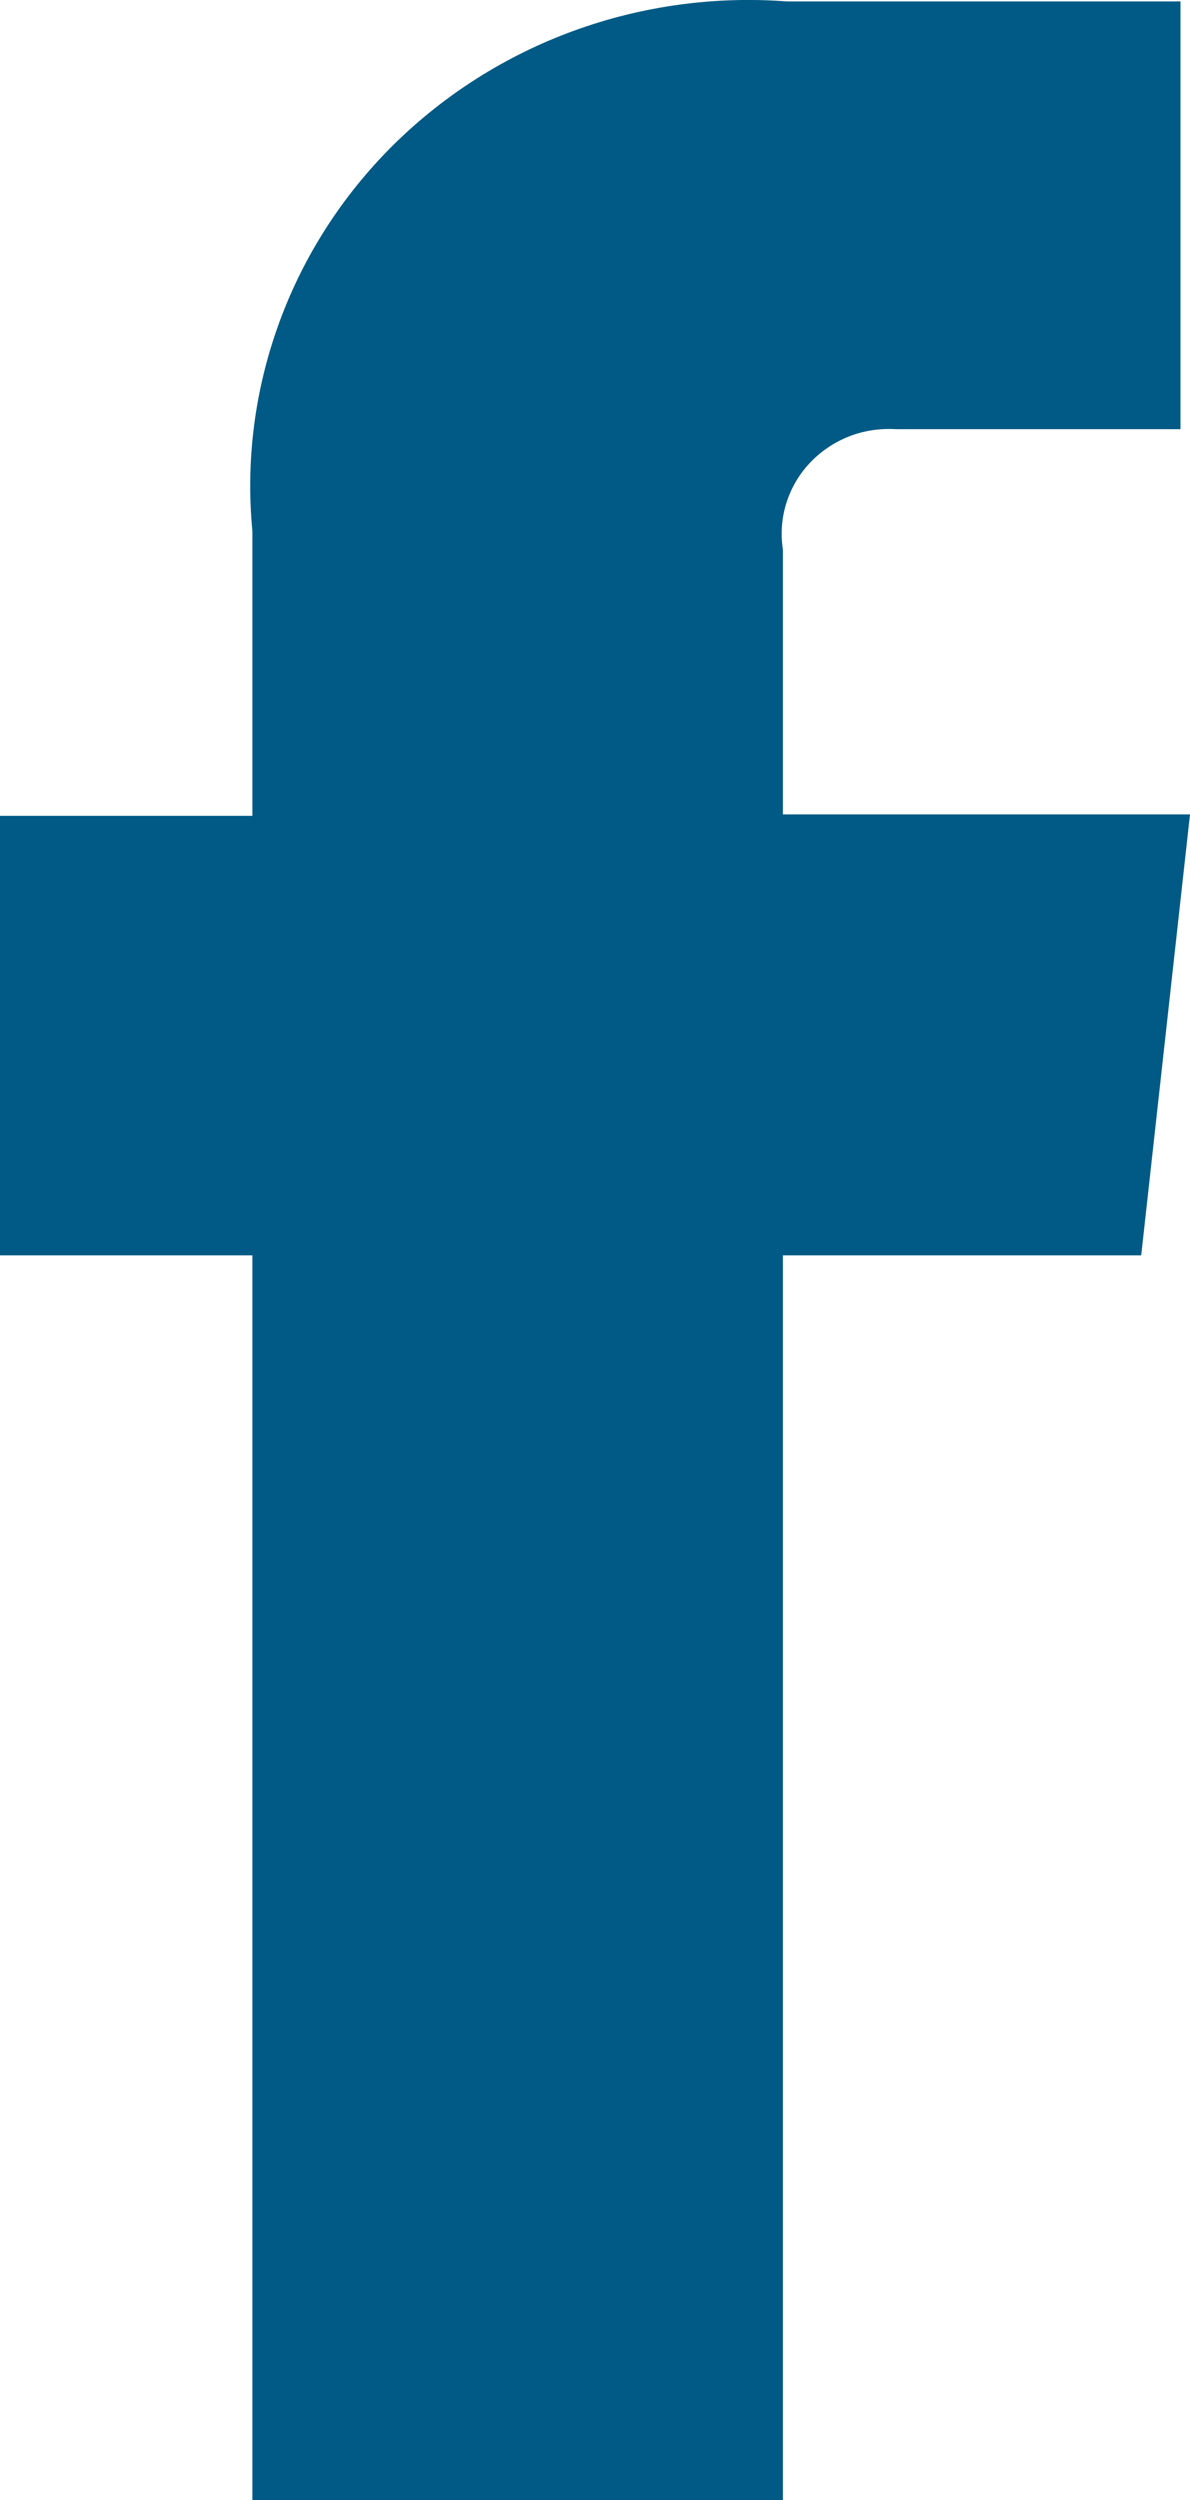 <svg width="10" height="21" viewBox="0 0 10 21" fill="none" xmlns="http://www.w3.org/2000/svg">
<g clip-path="url(#clip0_263_64)">
<path d="M9.59 10.545H6.579V21H2.121V10.545H0V6.853H2.121V4.461C2.064 3.869 2.141 3.272 2.346 2.711C2.55 2.151 2.878 1.641 3.306 1.217C3.734 0.794 4.252 0.466 4.823 0.258C5.394 0.05 6.005 -0.034 6.613 0.012H9.92V3.605H7.526C7.391 3.597 7.256 3.618 7.132 3.667C7.007 3.717 6.895 3.793 6.804 3.89C6.713 3.987 6.646 4.103 6.607 4.229C6.568 4.354 6.559 4.487 6.579 4.617V6.841H10L9.59 10.545Z" fill="#005A85"/>
</g>
<defs>
<clipPath id="clip0_263_64">
<rect width="10" height="21" fill="white"/>
</clipPath>
</defs>
</svg>
